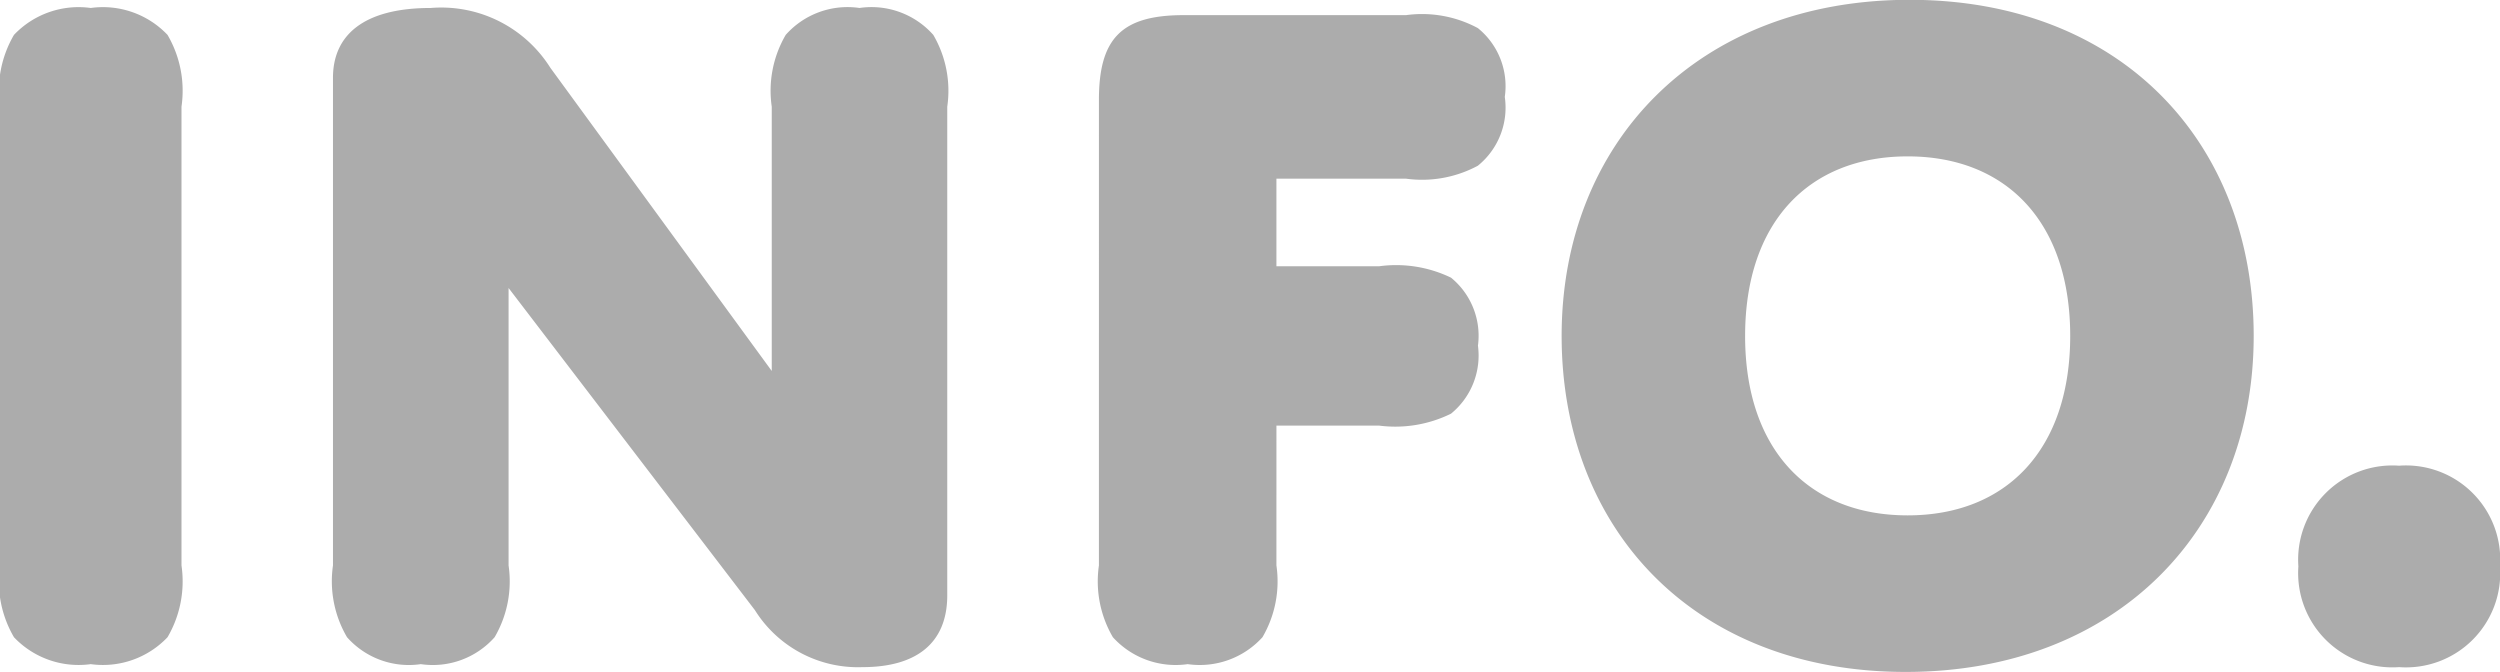 <svg xmlns="http://www.w3.org/2000/svg" width="55.154" height="14.828" viewBox="0 0 55.154 14.828">
  <path id="パス_14871" data-name="パス 14871" d="M5.676-12.188a2.442,2.442,0,0,0-.308-1.584,1.964,1.964,0,0,0-1.694-.594,1.964,1.964,0,0,0-1.694.594,2.442,2.442,0,0,0-.308,1.584v10.12A2.442,2.442,0,0,0,1.98-.484,1.964,1.964,0,0,0,3.674.11,1.964,1.964,0,0,0,5.368-.484a2.442,2.442,0,0,0,.308-1.584Zm7.216,4,5.434,7.106A2.68,2.68,0,0,0,20.7.176c1.188,0,1.87-.528,1.87-1.584v-10.78a2.442,2.442,0,0,0-.308-1.584,1.822,1.822,0,0,0-1.628-.594,1.822,1.822,0,0,0-1.628.594,2.442,2.442,0,0,0-.308,1.584v5.83l-4.884-6.688a2.843,2.843,0,0,0-2.64-1.32c-1.474,0-2.156.594-2.156,1.54V-2.068A2.442,2.442,0,0,0,9.328-.484,1.822,1.822,0,0,0,10.956.11a1.822,1.822,0,0,0,1.628-.594,2.442,2.442,0,0,0,.308-1.584Zm16.94,3.036H32.1a2.783,2.783,0,0,0,1.584-.264,1.655,1.655,0,0,0,.594-1.5,1.655,1.655,0,0,0-.594-1.5A2.783,2.783,0,0,0,32.1-8.668H29.832V-10.6h2.86a2.6,2.6,0,0,0,1.584-.286,1.648,1.648,0,0,0,.594-1.518,1.648,1.648,0,0,0-.594-1.518,2.6,2.6,0,0,0-1.584-.286H27.786c-1.364,0-1.87.506-1.87,1.87V-2.068a2.442,2.442,0,0,0,.308,1.584,1.868,1.868,0,0,0,1.65.594,1.868,1.868,0,0,0,1.65-.594,2.442,2.442,0,0,0,.308-1.584Zm6.292-1.98c0,4.268,2.926,7.414,7.59,7.414s7.678-3.146,7.678-7.414-2.926-7.414-7.59-7.414S36.124-11.4,36.124-7.128Zm4.048,0c0-2.508,1.408-3.96,3.586-3.96s3.586,1.452,3.586,3.96-1.408,3.96-3.586,3.96S40.172-4.62,40.172-7.128ZM56.826-2.046A2.079,2.079,0,0,0,54.6-4.268a2.079,2.079,0,0,0-2.222,2.222A2.079,2.079,0,0,0,54.6.176,2.079,2.079,0,0,0,56.826-2.046Z" transform="translate(-1.672 14.542)" fill="#acacac"/>
</svg>
